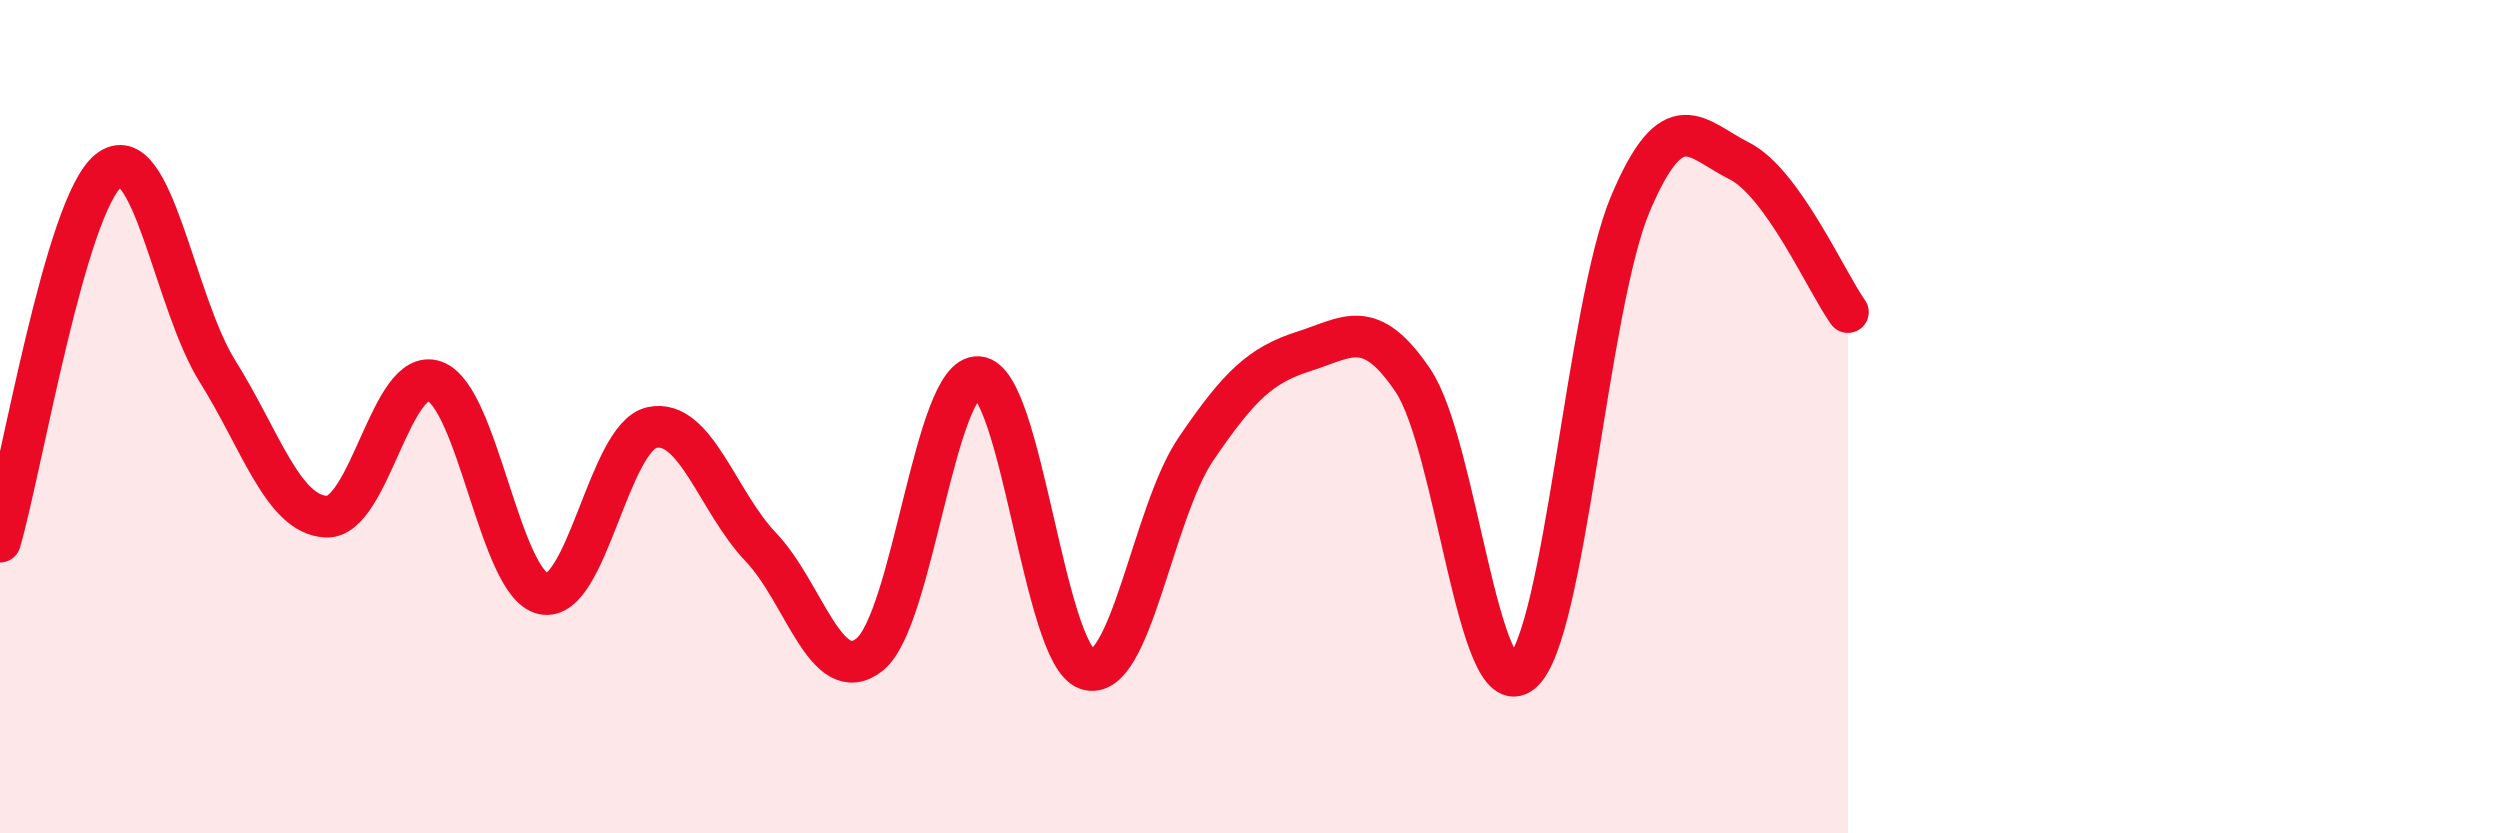
    <svg width="60" height="20" viewBox="0 0 60 20" xmlns="http://www.w3.org/2000/svg">
      <path
        d="M 0,13 C 0.52,11.22 1.57,4.91 2.61,4.09 C 3.65,3.27 4.18,7.25 5.22,8.91 C 6.26,10.57 6.79,12.35 7.83,12.4 C 8.87,12.45 9.39,8.78 10.43,9.15 C 11.47,9.52 12,14.03 13.04,14.25 C 14.08,14.47 14.61,10.48 15.65,10.26 C 16.69,10.04 17.22,12.04 18.26,13.13 C 19.3,14.22 19.83,16.53 20.87,15.71 C 21.91,14.89 22.44,8.98 23.48,9.05 C 24.52,9.12 25.05,15.71 26.09,16.06 C 27.13,16.41 27.66,12.31 28.7,10.78 C 29.74,9.25 30.26,8.76 31.3,8.43 C 32.34,8.1 32.87,7.59 33.91,9.13 C 34.95,10.67 35.48,16.99 36.52,16.14 C 37.56,15.29 38.09,7.35 39.13,4.89 C 40.17,2.43 40.7,3.34 41.74,3.86 C 42.78,4.38 43.83,6.76 44.35,7.49L44.35 20L0 20Z"
        fill="#EB0A25"
        opacity="0.1"
        stroke-linecap="round"
        stroke-linejoin="round"
      />
      <path
        d="M 0,13 C 0.52,11.22 1.57,4.91 2.61,4.09 C 3.65,3.27 4.18,7.25 5.22,8.91 C 6.26,10.57 6.79,12.35 7.83,12.4 C 8.87,12.45 9.39,8.78 10.43,9.15 C 11.47,9.52 12,14.03 13.04,14.25 C 14.08,14.47 14.61,10.48 15.65,10.26 C 16.69,10.04 17.22,12.04 18.26,13.13 C 19.3,14.22 19.83,16.53 20.87,15.71 C 21.91,14.89 22.44,8.98 23.48,9.05 C 24.52,9.12 25.05,15.71 26.09,16.06 C 27.13,16.41 27.66,12.31 28.7,10.78 C 29.74,9.25 30.26,8.76 31.3,8.43 C 32.34,8.1 32.87,7.59 33.91,9.13 C 34.95,10.67 35.48,16.99 36.52,16.14 C 37.56,15.29 38.09,7.35 39.13,4.89 C 40.17,2.43 40.7,3.34 41.74,3.86 C 42.78,4.38 43.83,6.76 44.35,7.49"
        stroke="#EB0A25"
        stroke-width="1"
        fill="none"
        stroke-linecap="round"
        stroke-linejoin="round"
      />
    </svg>
  